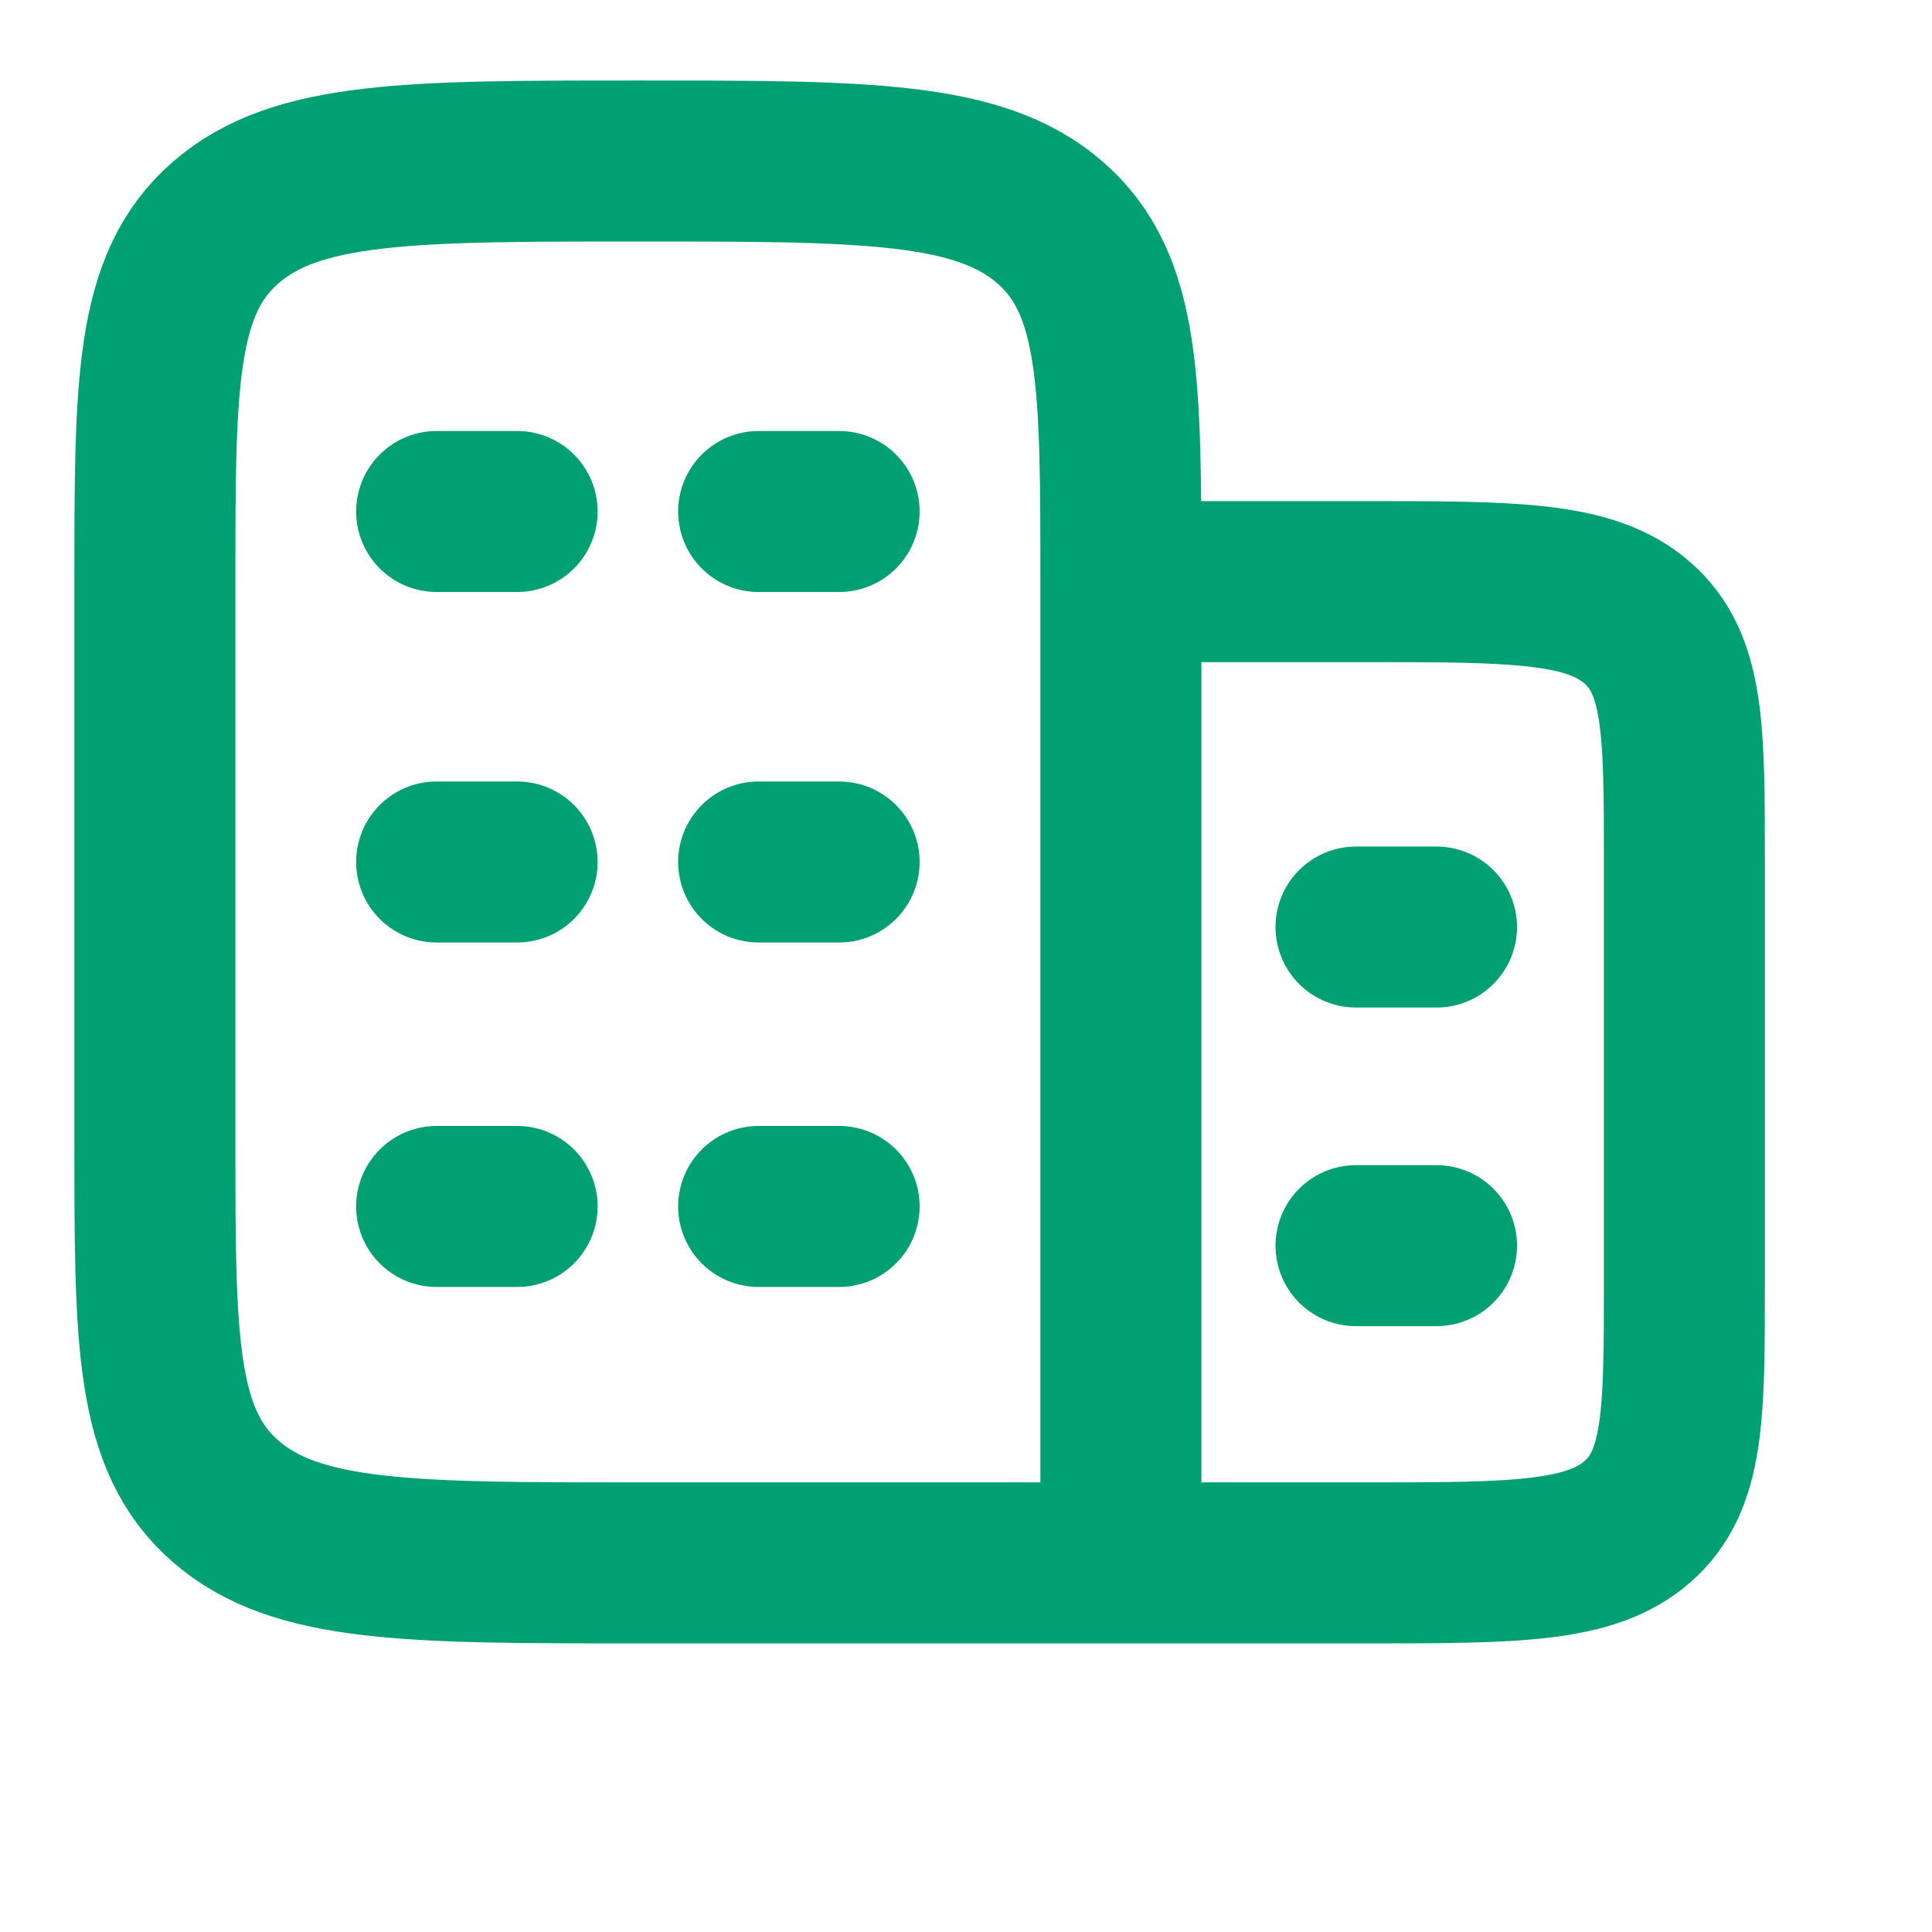 <svg width="24" height="24" viewBox="0 0 24 24" fill="none" xmlns="http://www.w3.org/2000/svg">
<path d="M13.924 19.415V7.225M13.924 19.415H7.924C5.096 19.415 3.681 19.415 2.803 18.65C1.924 17.885 1.924 16.653 1.924 14.191V7.225C1.924 4.762 1.924 3.53 2.803 2.765C3.681 2 5.096 2 7.924 2C10.752 2 12.167 2 13.045 2.765C13.924 3.53 13.924 4.762 13.924 7.225M13.924 19.415H16.924C18.81 19.415 19.752 19.415 20.338 18.905C20.924 18.395 20.924 17.574 20.924 15.932V10.708C20.924 9.065 20.924 8.245 20.338 7.735C19.752 7.225 18.81 7.225 16.924 7.225H13.924M6.424 10.708H5.424M10.424 10.708H9.424M6.424 6.354H5.424M6.424 14.987H5.424M10.424 6.354H9.424M10.424 14.987H9.424M17.845 15.474H16.845M17.845 11.516H16.845" stroke="#00A072" stroke-width="2" stroke-linecap="round" stroke-linejoin="round"/>
</svg>
